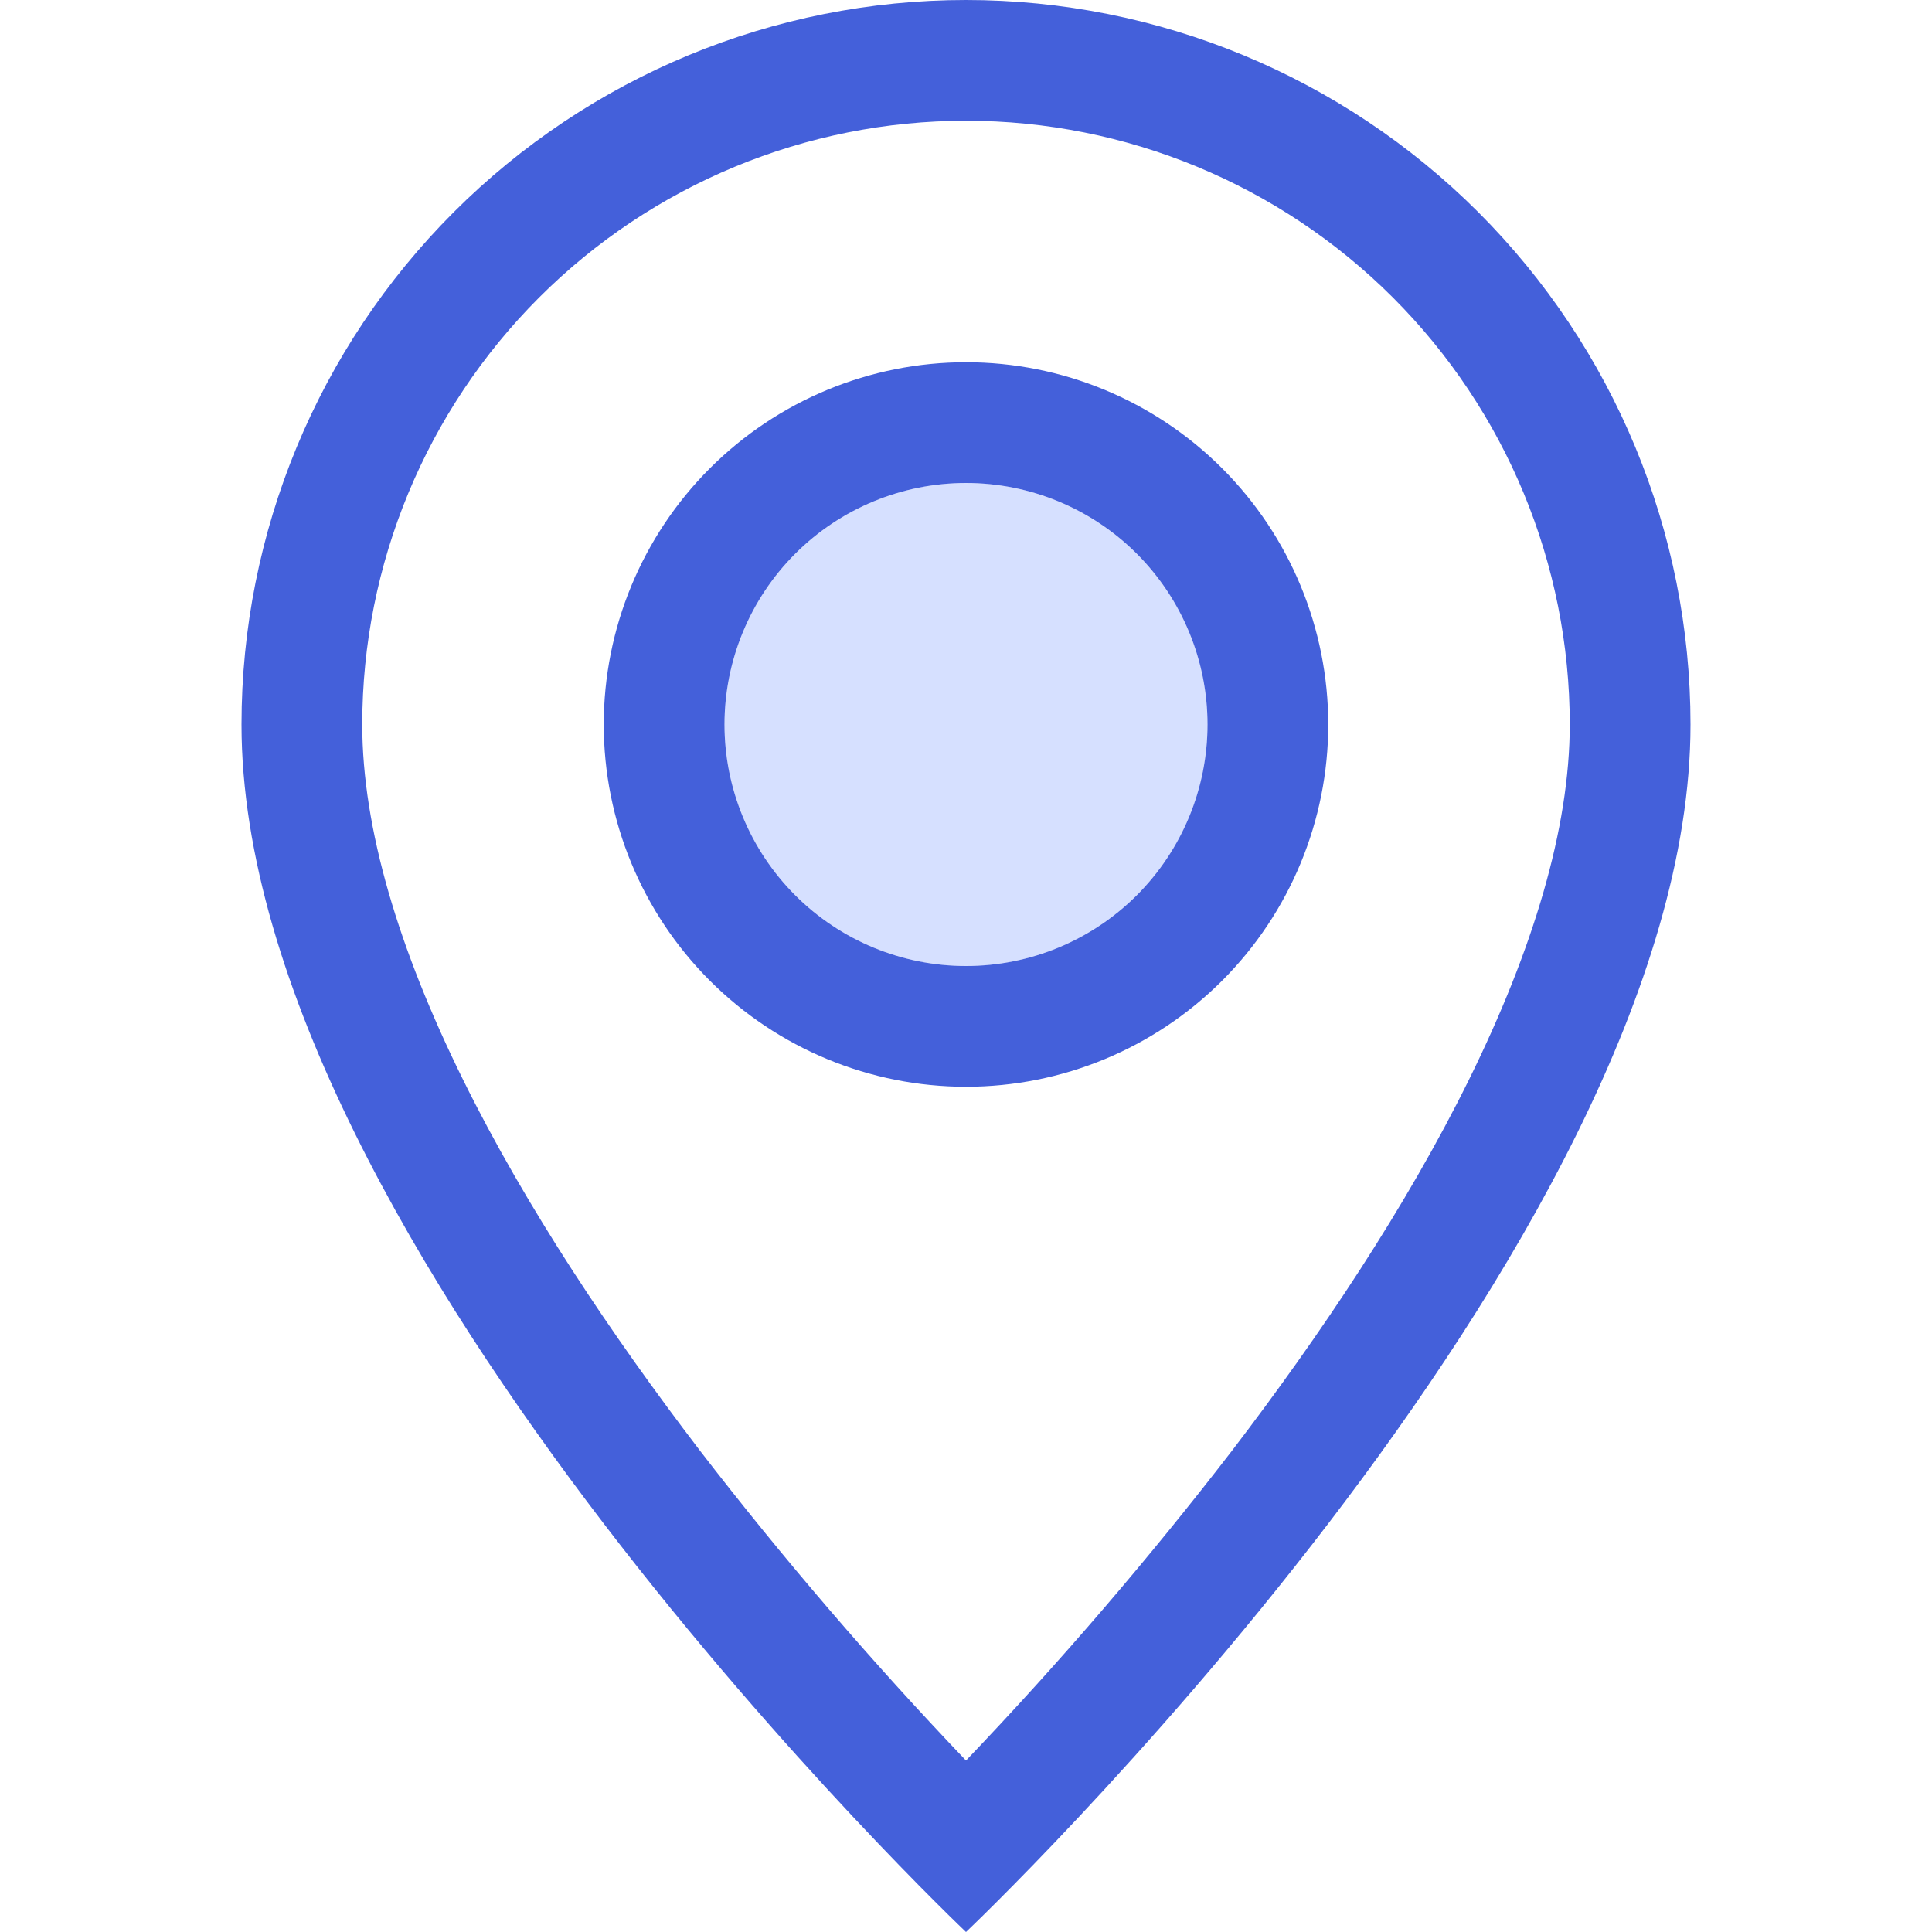 <svg width="48" height="48" viewBox="0 0 48 48" fill="none" xmlns="http://www.w3.org/2000/svg">
<path d="M36.498 26.82C34.926 30.006 32.796 33.18 30.618 36.03C28.55 38.715 26.341 41.289 24 43.74C21.659 41.289 19.45 38.715 17.382 36.03C15.204 33.18 13.074 30.006 11.502 26.82C9.912 23.601 9 20.586 9 18C9 14.022 10.58 10.206 13.393 7.393C16.206 4.58 20.022 3 24 3C27.978 3 31.794 4.58 34.607 7.393C37.42 10.206 39 14.022 39 18C39 20.586 38.085 23.601 36.498 26.82ZM24 48C24 48 42 30.942 42 18C42 13.226 40.104 8.648 36.728 5.272C33.352 1.896 28.774 0 24 0C19.226 0 14.648 1.896 11.272 5.272C7.896 8.648 6 13.226 6 18C6 30.942 24 48 24 48Z" fill="#4460DA"/>
<circle cx="24" cy="18" r="6" fill="#D6E0FF"/>
<path d="M24 24C22.409 24 20.883 23.368 19.757 22.243C18.632 21.117 18 19.591 18 18C18 16.409 18.632 14.883 19.757 13.757C20.883 12.632 22.409 12 24 12C25.591 12 27.117 12.632 28.243 13.757C29.368 14.883 30 16.409 30 18C30 19.591 29.368 21.117 28.243 22.243C27.117 23.368 25.591 24 24 24ZM24 27C26.387 27 28.676 26.052 30.364 24.364C32.052 22.676 33 20.387 33 18C33 15.613 32.052 13.324 30.364 11.636C28.676 9.948 26.387 9 24 9C21.613 9 19.324 9.948 17.636 11.636C15.948 13.324 15 15.613 15 18C15 20.387 15.948 22.676 17.636 24.364C19.324 26.052 21.613 27 24 27Z" fill="#4460DA"/>
</svg>
